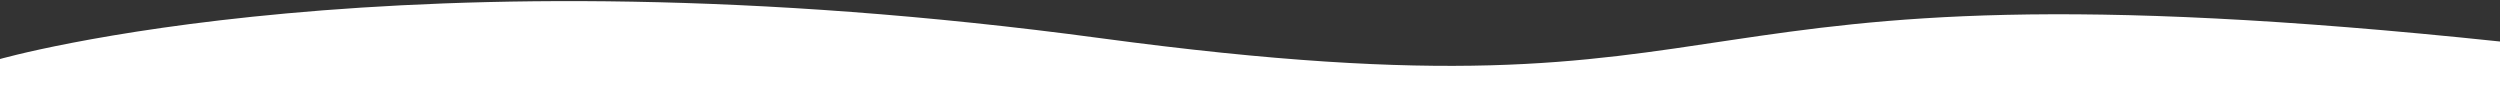 <svg xmlns="http://www.w3.org/2000/svg" xmlns:xlink="http://www.w3.org/1999/xlink" width="1920" height="74" viewBox="0 0 1920 74"><rect x="0" y="0" width="1920" height="74" fill="#333333" stroke="none"/><defs><clipPath id="a"><rect width="1920" height="74" transform="translate(18448 -1112)" fill="#bebebe"/></clipPath></defs><g transform="translate(-18448 1112)" clip-path="url(#a)"><path d="M0,816.029S307.793,727.3,846.093,799.74,1240.171,730.472,1922,802.417v41.864H0Z" transform="translate(18447 -1882.432)" fill="#fff"/></g></svg>